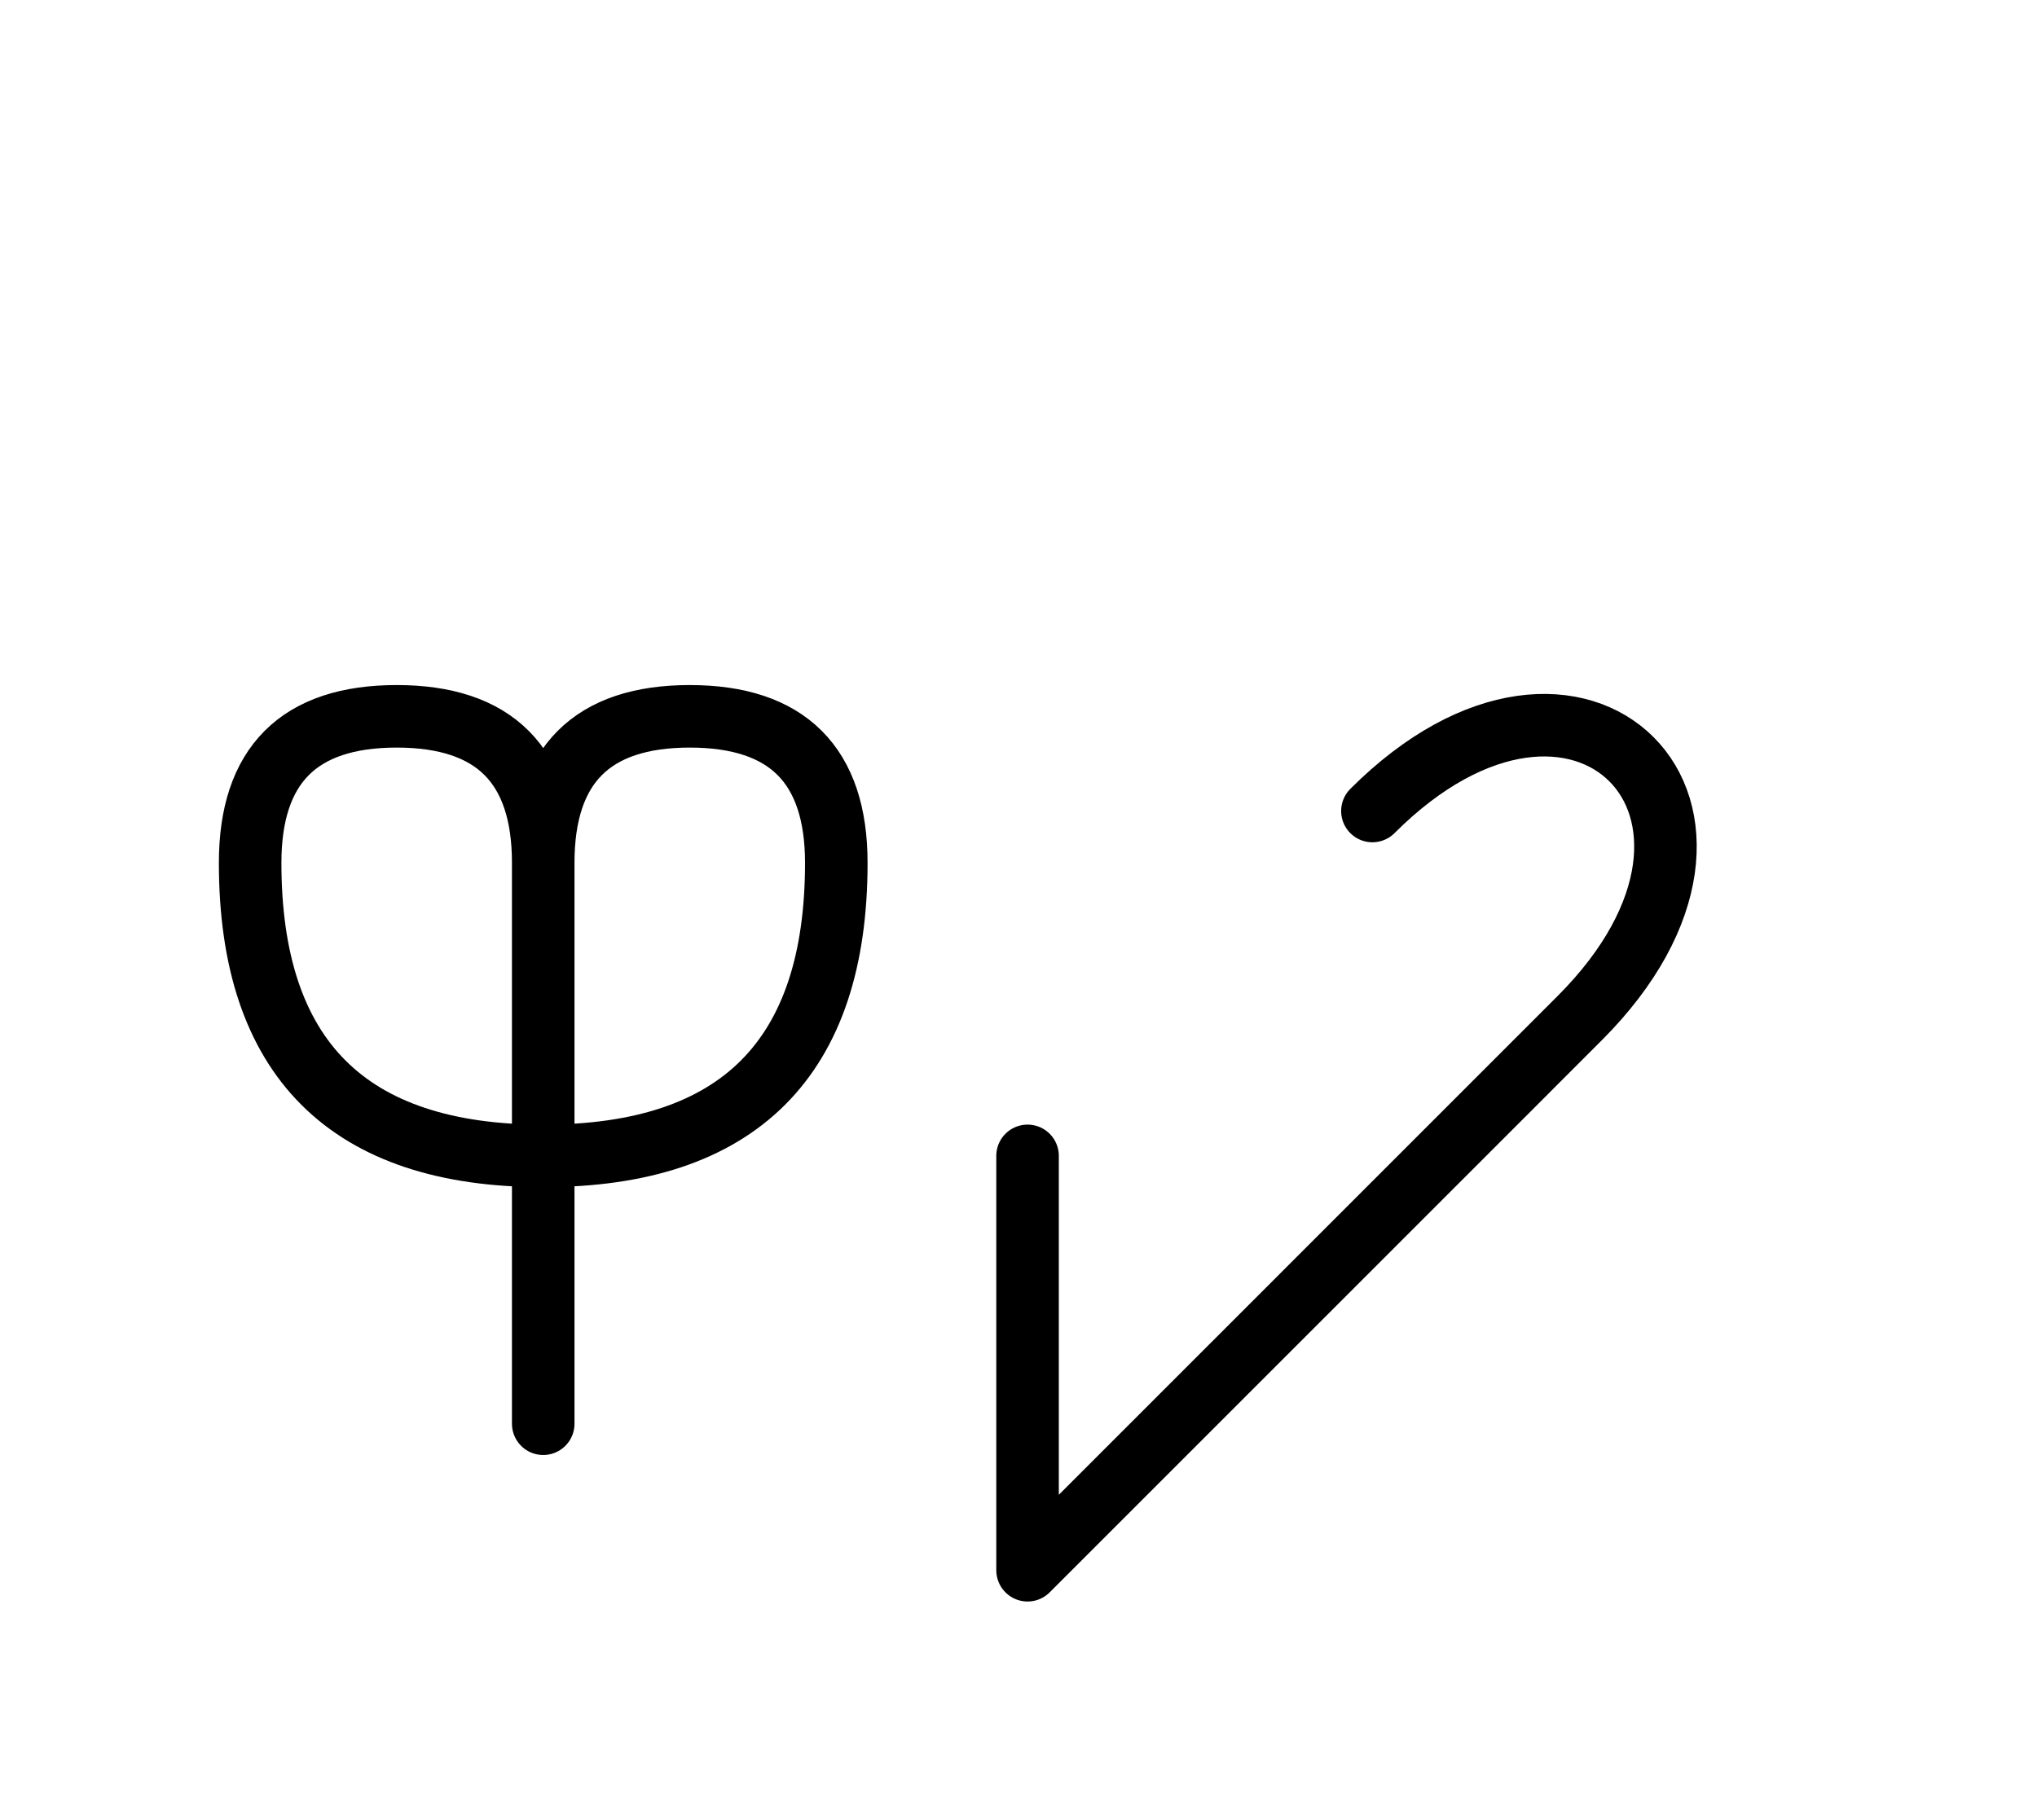 <?xml version="1.0" encoding="UTF-8"?>
<svg xmlns="http://www.w3.org/2000/svg" xmlns:xlink="http://www.w3.org/1999/xlink"
     width="40.716" height="36.391" viewBox="0 0 40.716 36.391">
<defs>
<path d="M27.61,24.32 L24.681,27.249 L31.574,20.355 C35.716,16.213,31.574,12.071,27.432,16.213 M27.61,24.32 L30.539,21.391 L20.539,31.391 L20.539,23.107 M10.858,24.32 L10.858,28.462 L10.858,17.249 Q10.858,14.32,13.787,14.32 Q16.716,14.32,16.716,17.249 Q16.716,23.107,10.858,23.107 Q5.0,23.107,5.0,17.249 Q5.0,14.32,7.929,14.32 Q10.858,14.32,10.858,17.249" stroke="black" fill="none" stroke-width="1.25" stroke-linecap="round" stroke-linejoin="round" id="d0" />
</defs>
<use xlink:href="#d0" x="0" y="0" />
</svg>